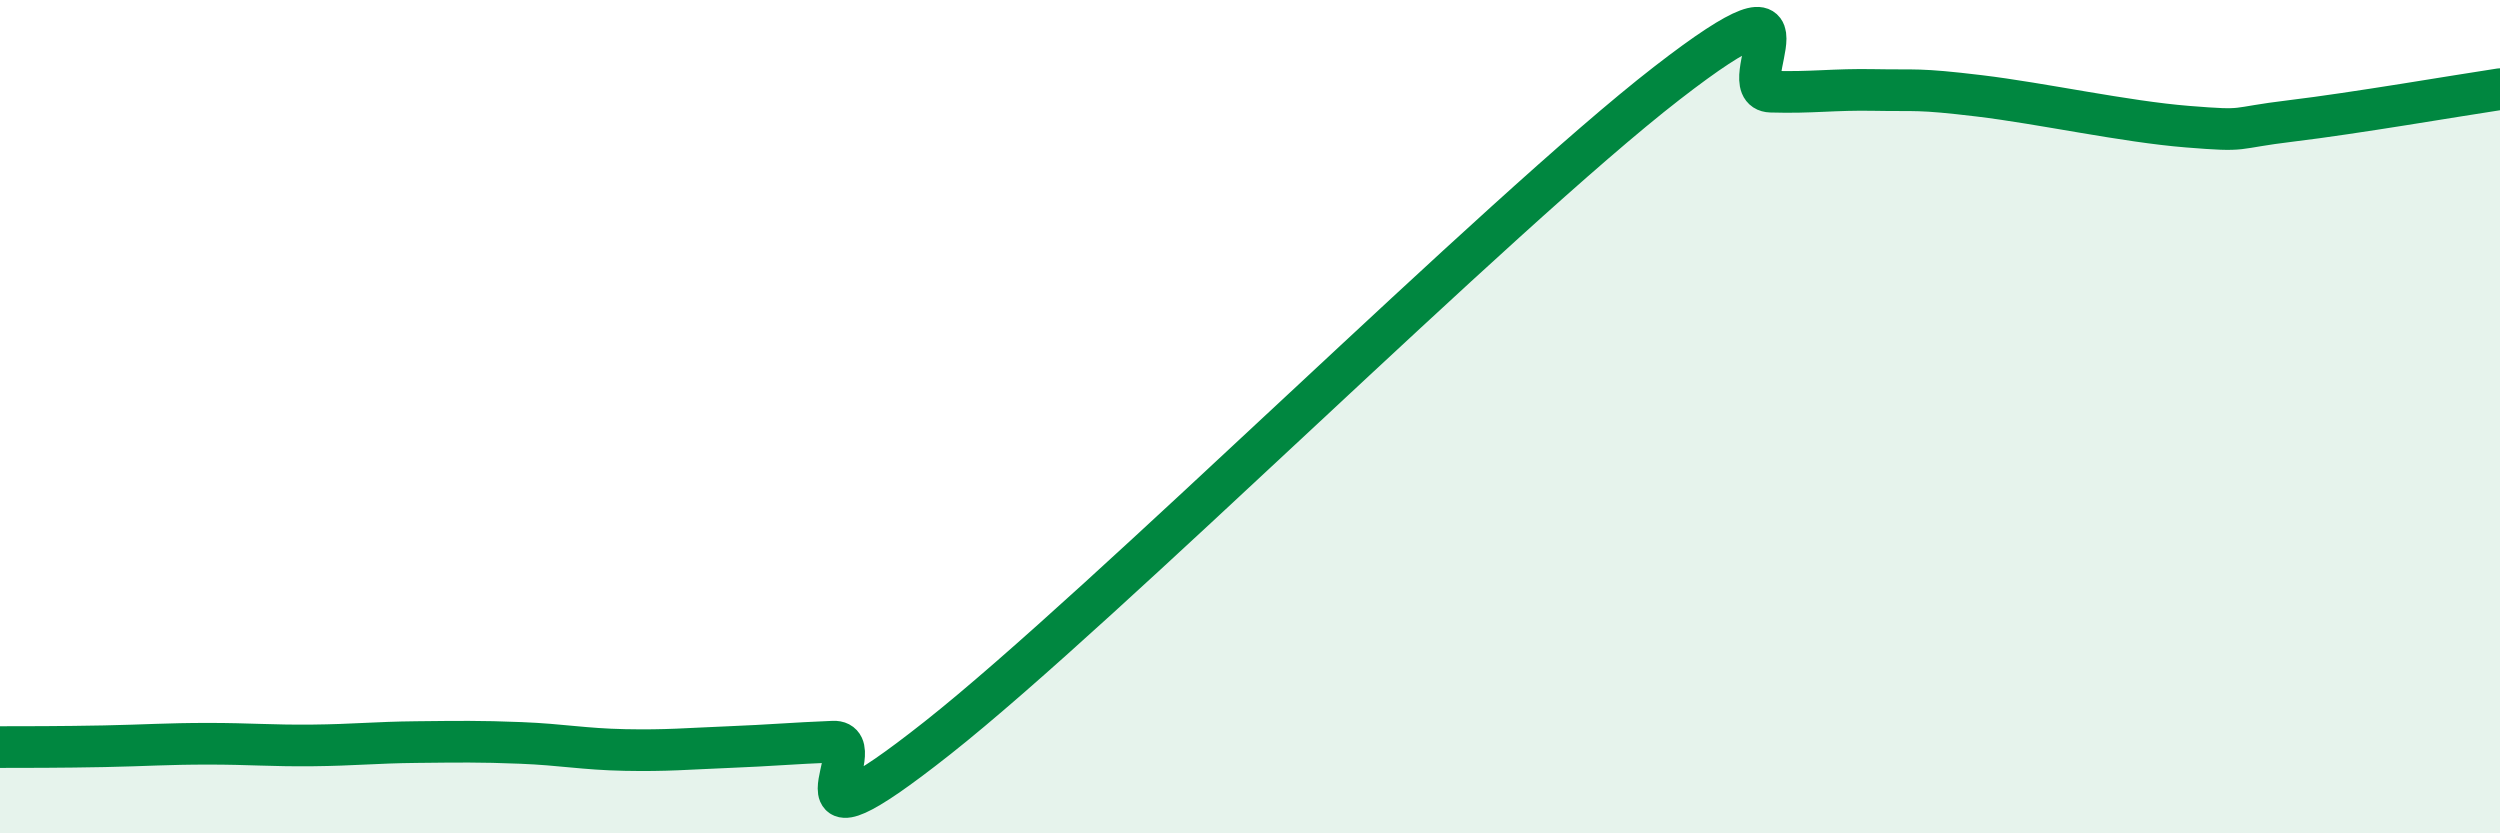 
    <svg width="60" height="20" viewBox="0 0 60 20" xmlns="http://www.w3.org/2000/svg">
      <path
        d="M 0,17.93 C 0.5,17.93 1.5,17.93 2.5,17.91 C 3.5,17.89 4,17.85 5,17.85 C 6,17.85 6.5,17.9 7.5,17.89 C 8.5,17.88 9,17.82 10,17.81 C 11,17.8 11.5,17.79 12.5,17.83 C 13.5,17.87 14,17.98 15,18 C 16,18.02 16.5,17.97 17.5,17.93 C 18.5,17.89 19,17.84 20,17.8 C 21,17.76 18.5,20.87 22.5,17.71 C 26.5,14.55 36,5.1 40,2 C 44,-1.1 41.5,2.17 42.5,2.2 C 43.5,2.23 44,2.14 45,2.16 C 46,2.18 46,2.12 47.5,2.3 C 49,2.48 51,2.92 52.5,3.04 C 54,3.16 53.5,3.08 55,2.9 C 56.5,2.72 59,2.29 60,2.14L60 20L0 20Z"
        fill="#008740"
        opacity="0.1"
        stroke-linecap="round"
        stroke-linejoin="round"
      />
      <path
        d="M 0,17.93 C 0.5,17.93 1.5,17.93 2.5,17.91 C 3.5,17.89 4,17.85 5,17.85 C 6,17.85 6.5,17.9 7.5,17.89 C 8.5,17.88 9,17.82 10,17.81 C 11,17.8 11.5,17.79 12.5,17.83 C 13.5,17.87 14,17.98 15,18 C 16,18.02 16.5,17.97 17.5,17.93 C 18.5,17.89 19,17.84 20,17.8 C 21,17.76 18.5,20.87 22.5,17.71 C 26.5,14.55 36,5.1 40,2 C 44,-1.1 41.5,2.17 42.5,2.2 C 43.5,2.23 44,2.14 45,2.16 C 46,2.18 46,2.12 47.5,2.3 C 49,2.48 51,2.92 52.5,3.04 C 54,3.16 53.5,3.08 55,2.9 C 56.5,2.72 59,2.29 60,2.14"
        stroke="#008740"
        stroke-width="1"
        fill="none"
        stroke-linecap="round"
        stroke-linejoin="round"
      />
    </svg>
  